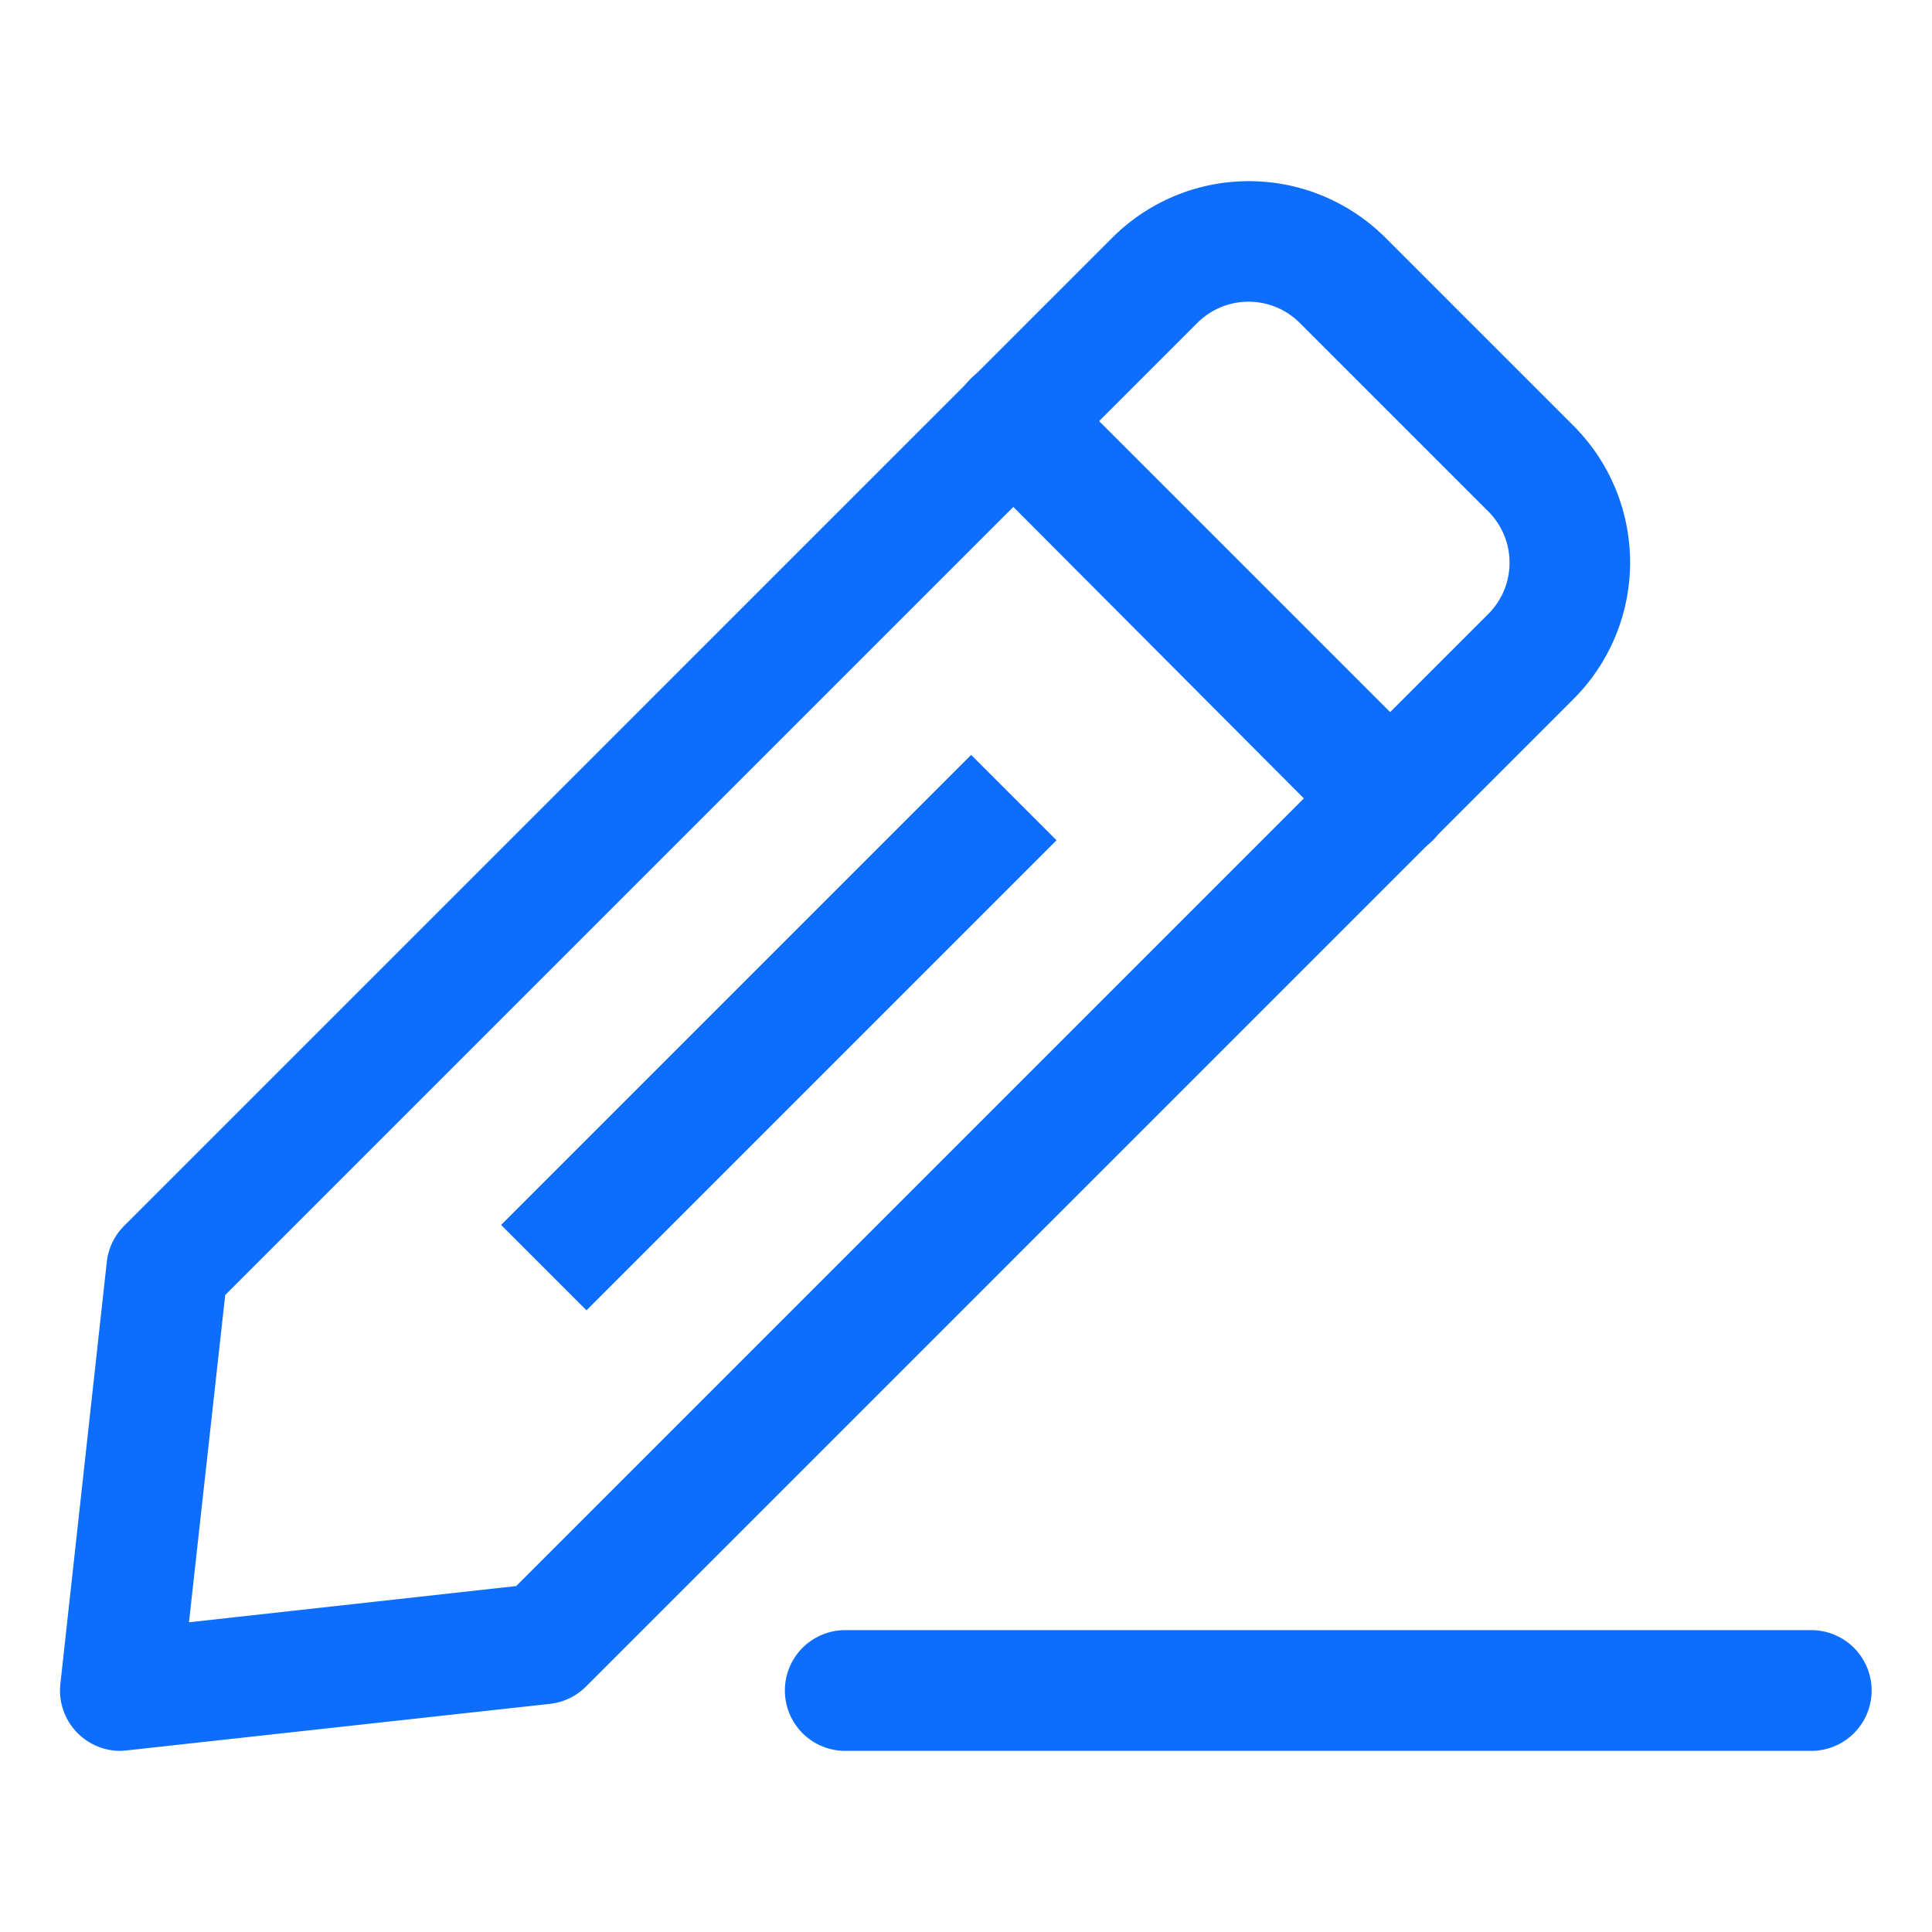 <svg viewBox="0 0 32 32" xmlns="http://www.w3.org/2000/svg"><defs><style>.cls-1{fill:#0d6efd}</style></defs><g data-name="Layer 42" id="Layer_42"><path class="cls-1" d="M2 29a1 1 0 0 1-1-1.11l.77-7a1 1 0 0 1 .29-.59L18.42 3.94a3.2 3.2 0 0 1 4.53 0l3.11 3.11a3.2 3.2 0 0 1 0 4.53L9.71 27.93a1 1 0 0 1-.59.29l-7 .77Zm7-1.78Zm-5.27-5.77-.6 5.42 5.42-.6 16.1-16.1a1.2 1.2 0 0 0 0-1.7l-3.12-3.12a1.2 1.2 0 0 0-1.7 0Z"/><path class="cls-1" d="M23 14.21a1 1 0 0 1-.71-.29l-6.21-6.23a1 1 0 0 1 1.42-1.42l6.23 6.23a1 1 0 0 1 0 1.42 1 1 0 0 1-.73.29Z"/><path class="cls-1" transform="rotate(-45 12.901 17.096)" d="M7.39 16.1H18.4v2H7.39z"/><path class="cls-1" d="M30 29H14a1 1 0 0 1 0-2h16a1 1 0 0 1 0 2Z"/></g></svg>